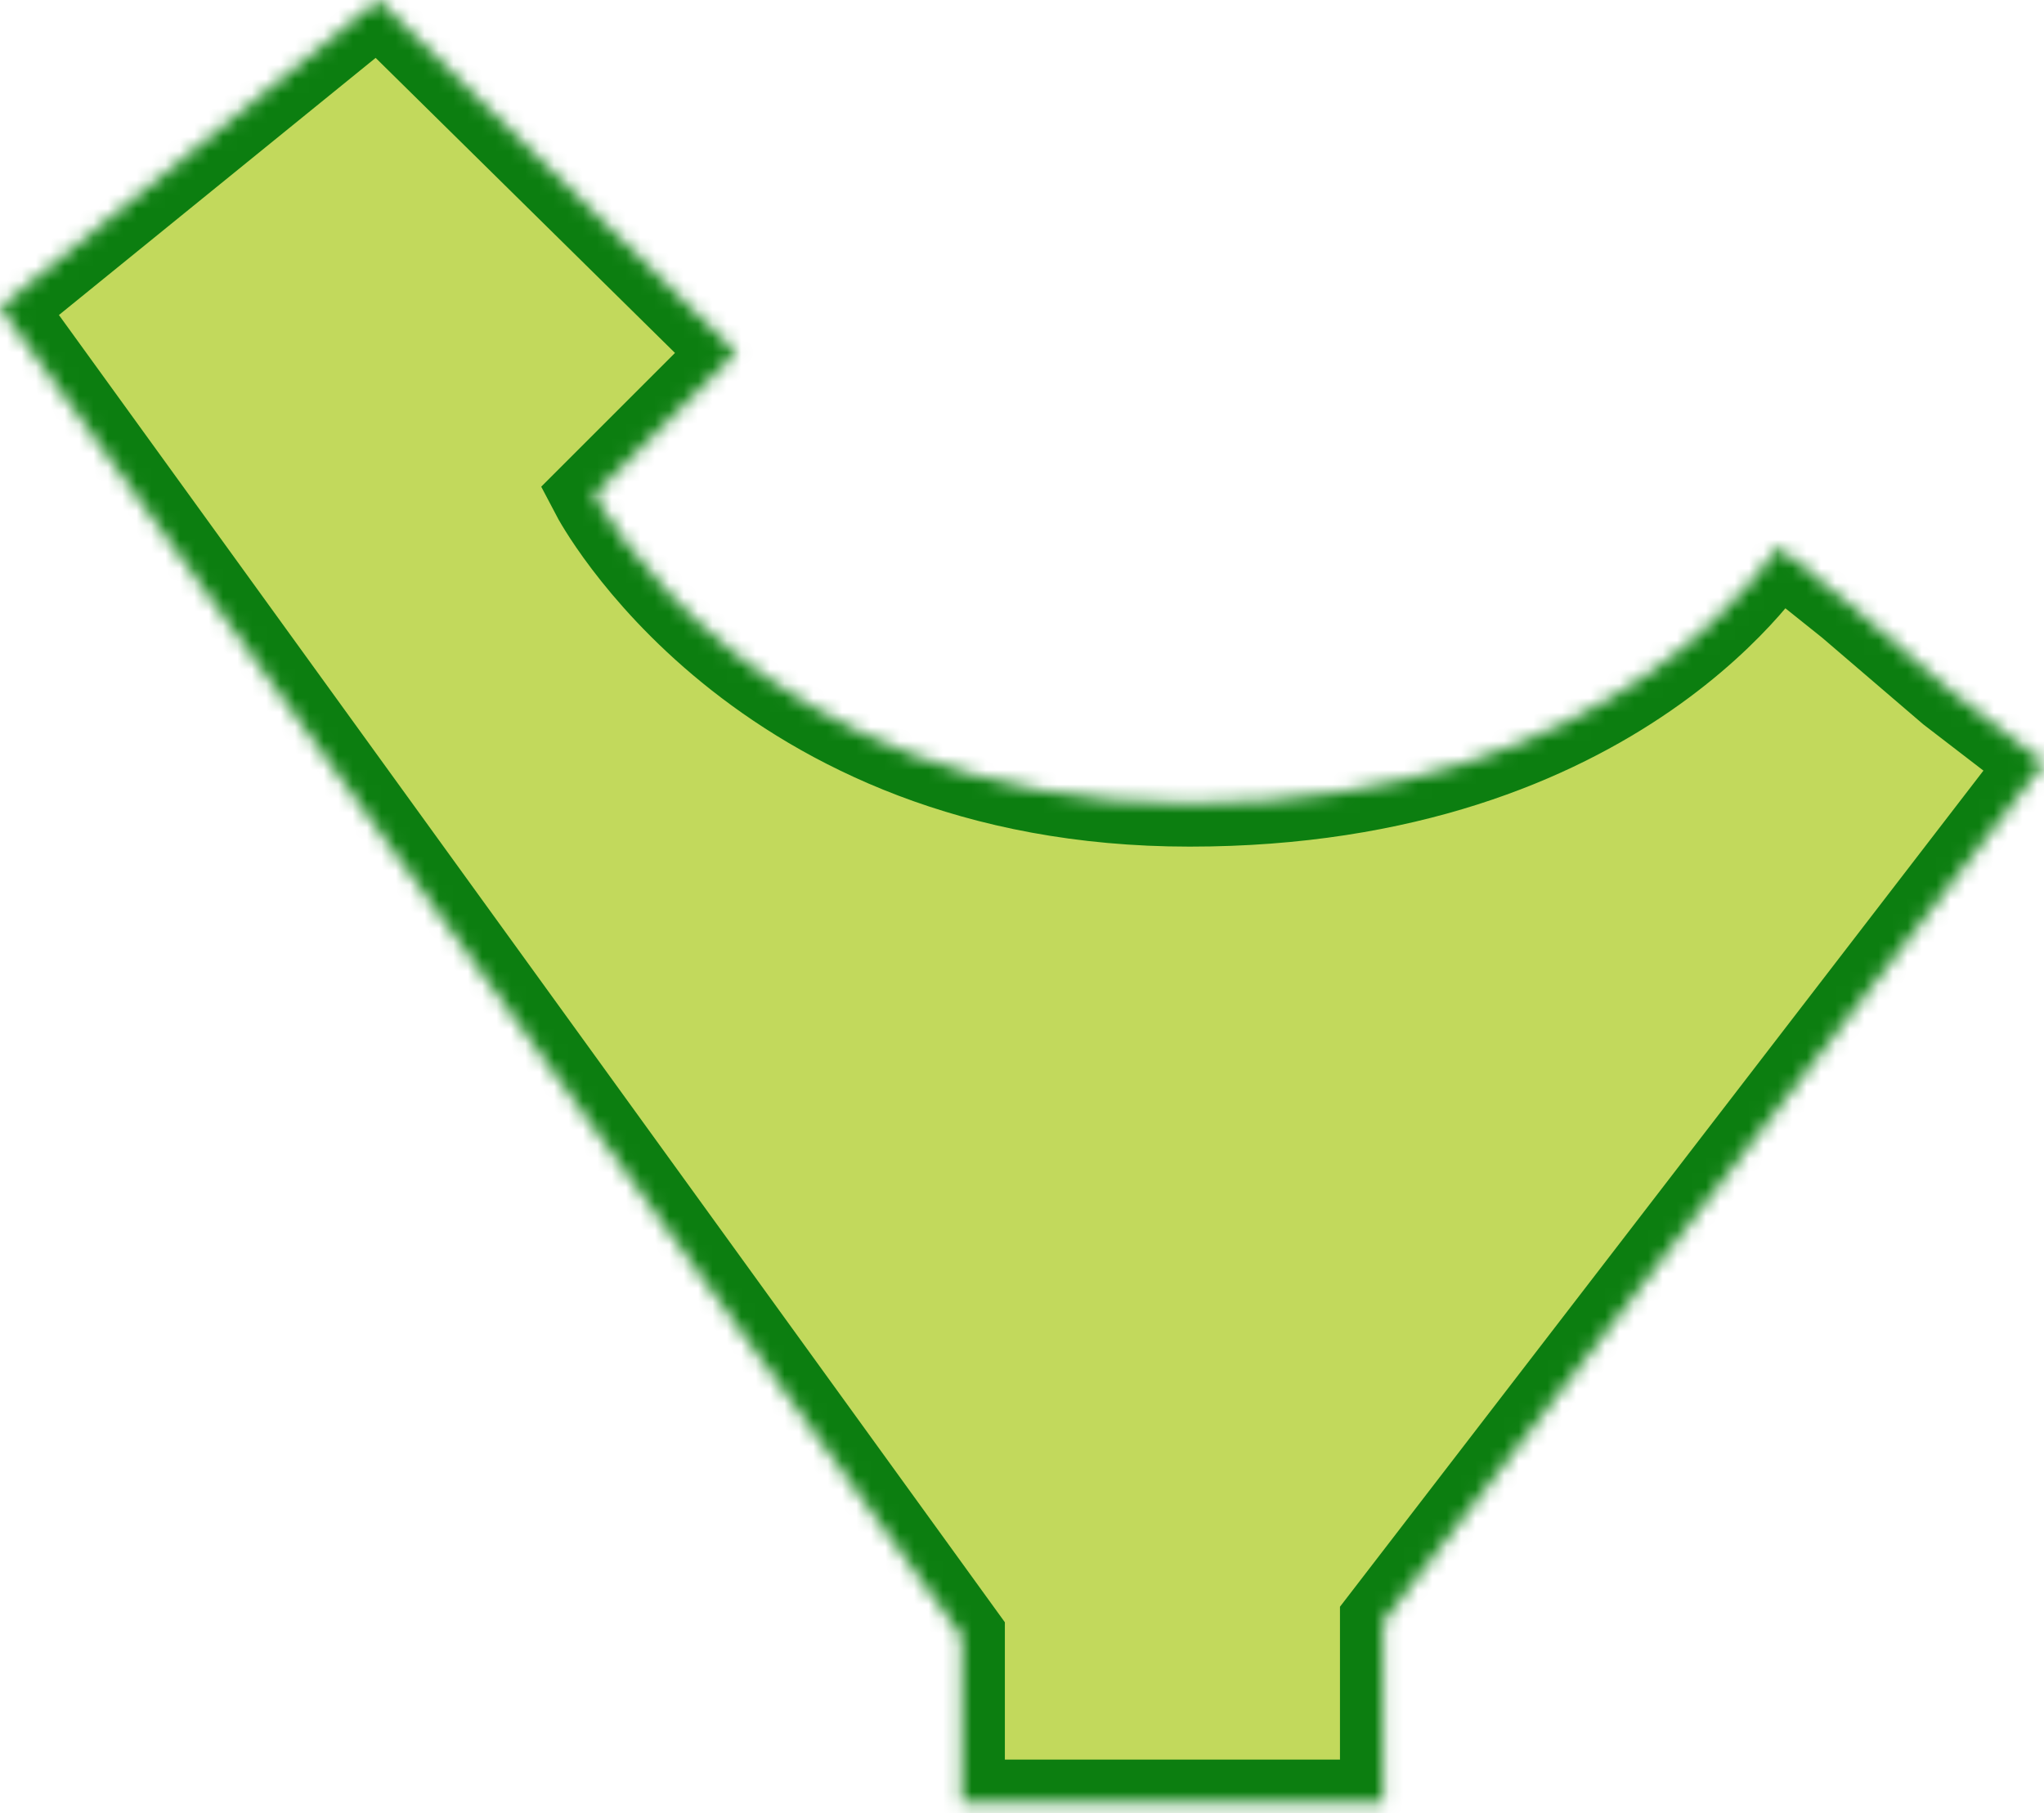 <svg width="142" height="126" viewBox="0 0 142 126" fill="none" xmlns="http://www.w3.org/2000/svg">
<mask id="path-1-inside-1_391_4" fill="white">
<path d="M26.29 0L0 21.35L66.81 113.7V125.27H96.09V112.67L142 53L135.5 48L128.5 42L123.5 38C123.5 38 112.77 55.83 82.64 55.83C52.51 55.83 41.28 34.38 41.28 34.38L51.15 24.51L26.29 0Z"/>
</mask>
<path d="M26.29 0L0 21.35L66.81 113.7V125.27H96.09V112.67L142 53L135.5 48L128.5 42L123.5 38C123.5 38 112.77 55.83 82.64 55.83C52.51 55.83 41.28 34.38 41.28 34.38L51.15 24.51L26.29 0Z" fill="#C2D95C" stroke="#0C7E10" stroke-width="6" mask="url(#path-1-inside-1_391_4)"/>
</svg>
